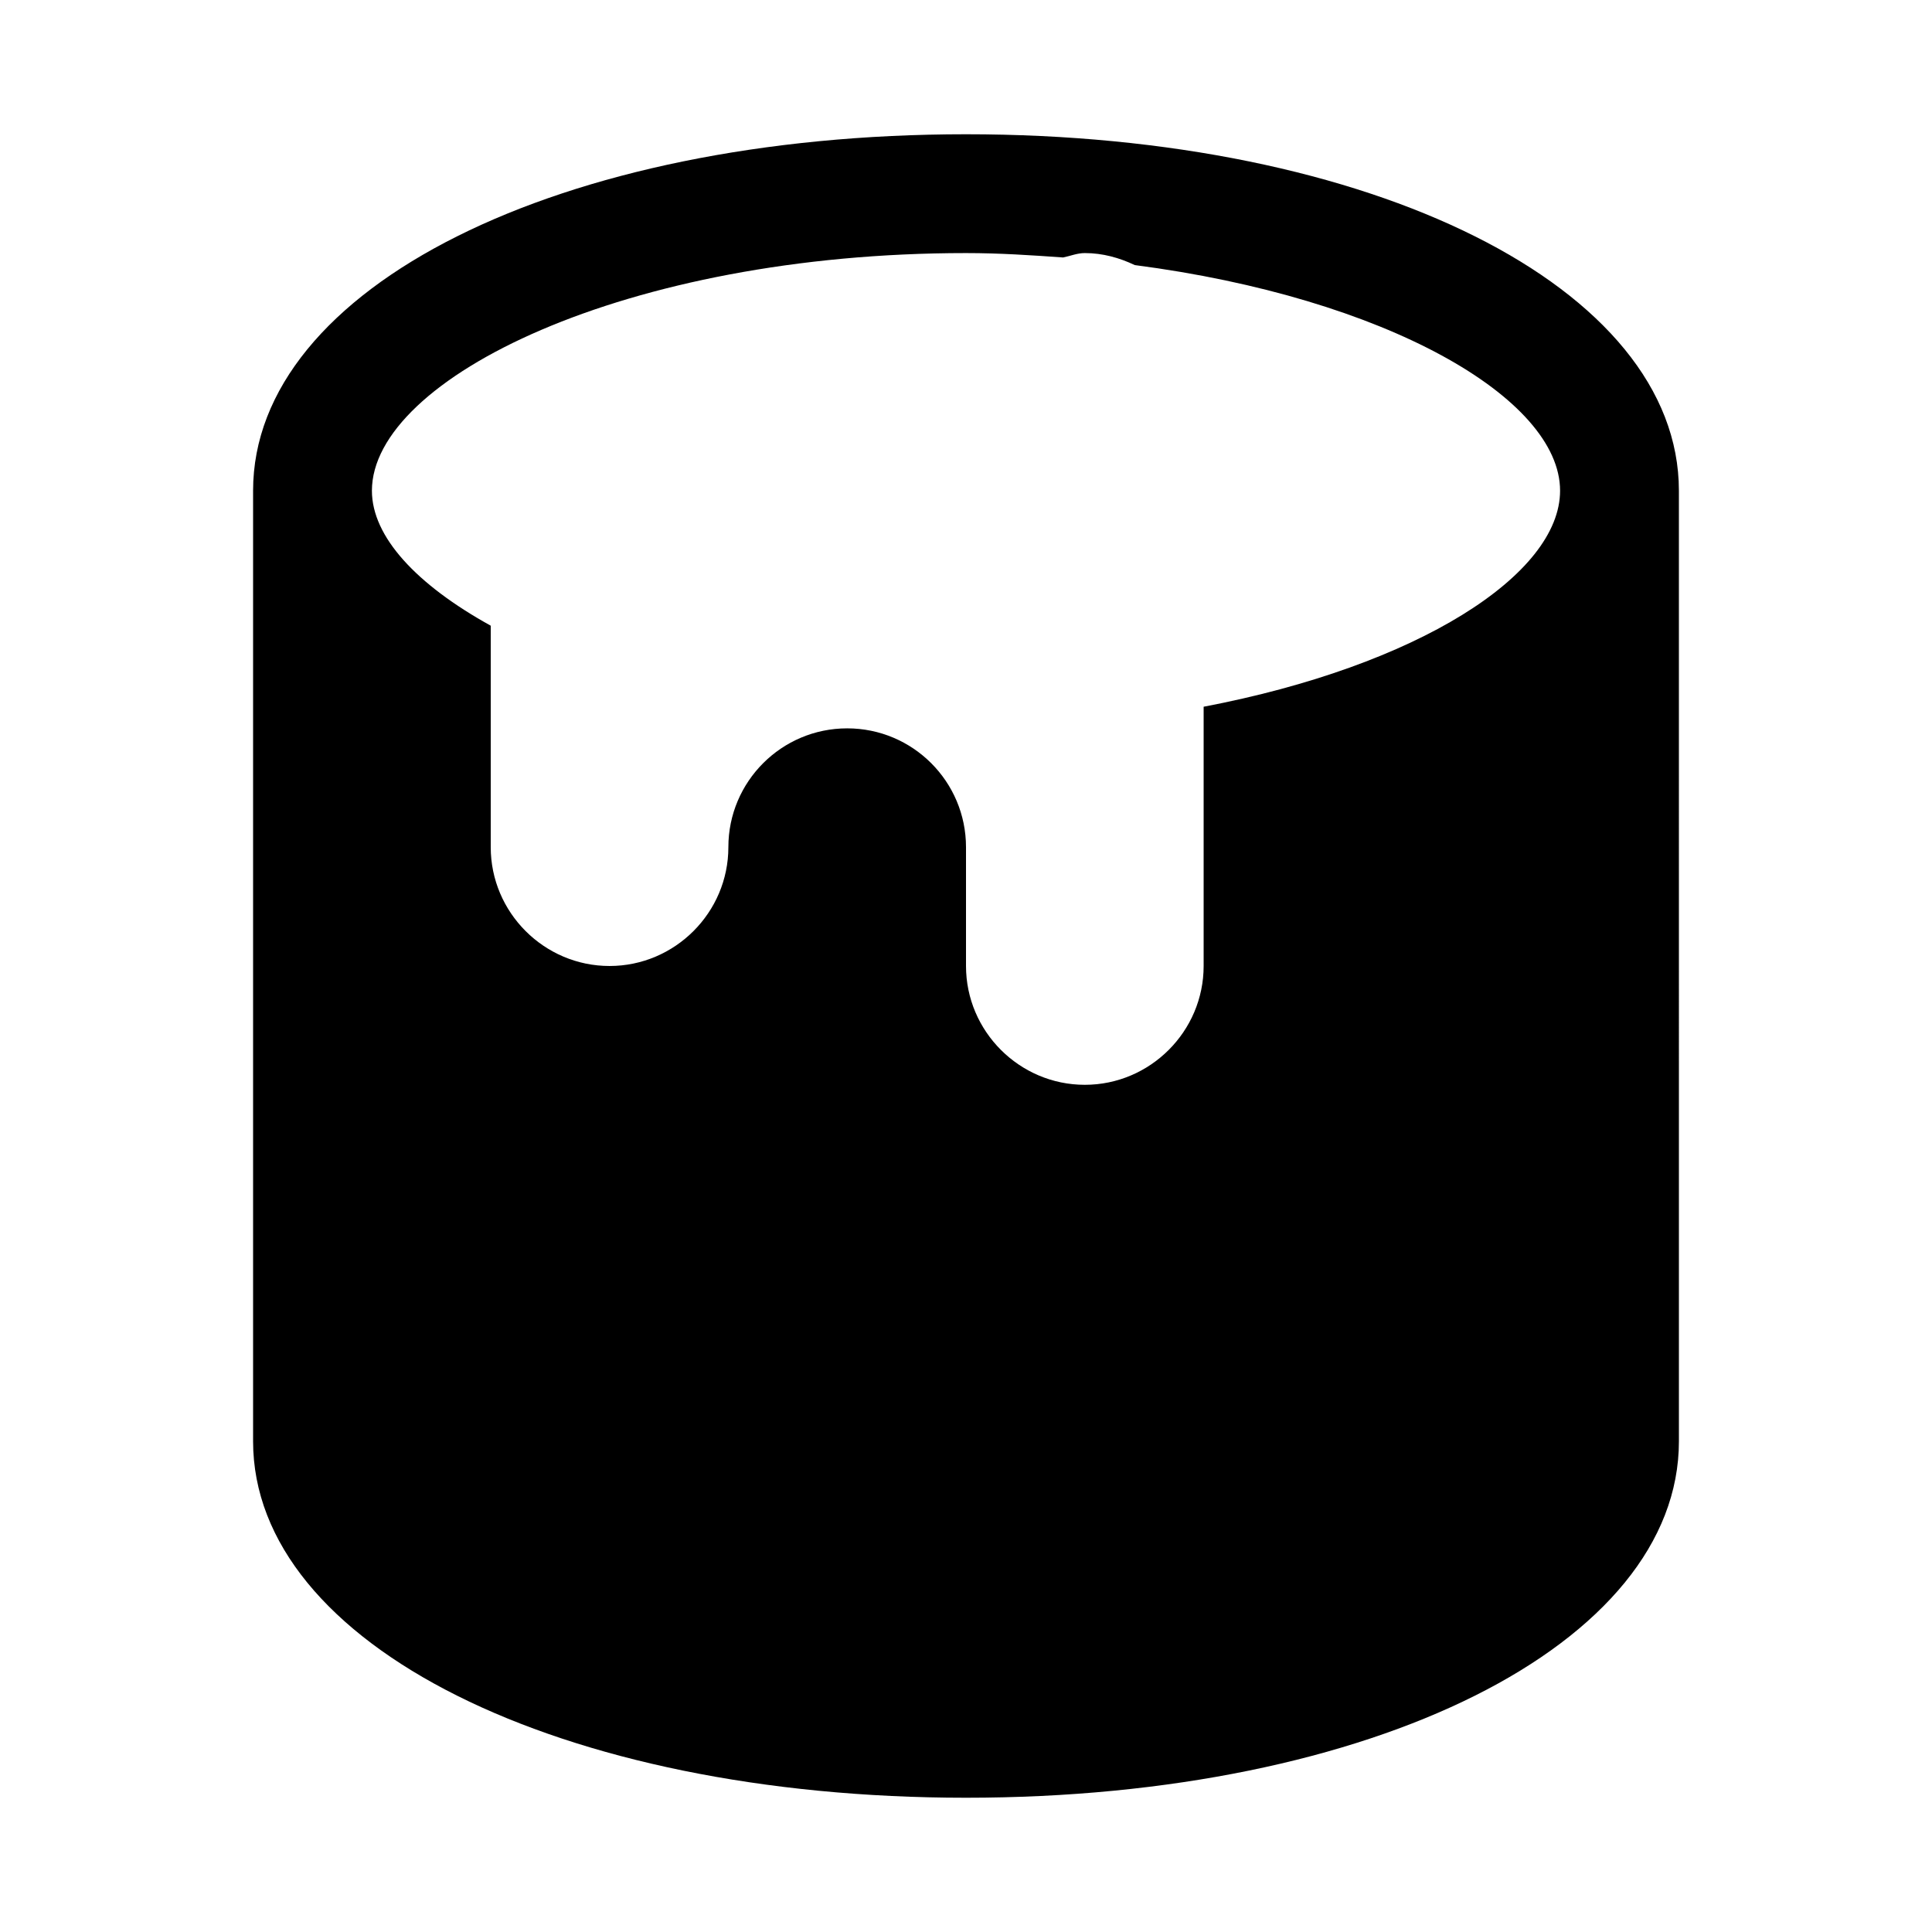 <?xml version="1.0" encoding="UTF-8"?>
<!-- Uploaded to: SVG Repo, www.svgrepo.com, Generator: SVG Repo Mixer Tools -->
<svg fill="#000000" width="800px" height="800px" version="1.1" viewBox="144 144 512 512" xmlns="http://www.w3.org/2000/svg">
 <path d="m400 179.58c-107.69 0-188.93 40.621-188.93 94.465v251.91c0 53.844 81.238 94.465 188.93 94.465 107.72 0 188.93-40.621 188.93-94.465l-0.004-251.91c0-53.844-81.207-94.465-188.93-94.465zm62.977 151.71v68.707c0 17.32-14.168 31.488-31.488 31.488-17.32 0-31.488-14.172-31.488-31.488v-31.488c0-17.383-14.105-31.488-31.488-31.488-17.383 0-31.488 14.105-31.488 31.488 0 17.32-14.168 31.488-31.488 31.488-17.32 0-31.488-14.172-31.488-31.488v-58.695c-19.648-10.863-31.488-23.555-31.488-35.77 0-29.727 67.32-62.977 157.44-62.977 8.879 0 17.32 0.566 25.727 1.164 1.918-0.379 3.715-1.164 5.762-1.164 4.754 0 9.195 1.258 13.227 3.18 66.594 8.66 112.72 35.266 112.72 59.797 0 22.262-37.723 46.445-94.461 57.246z"/>
</svg>